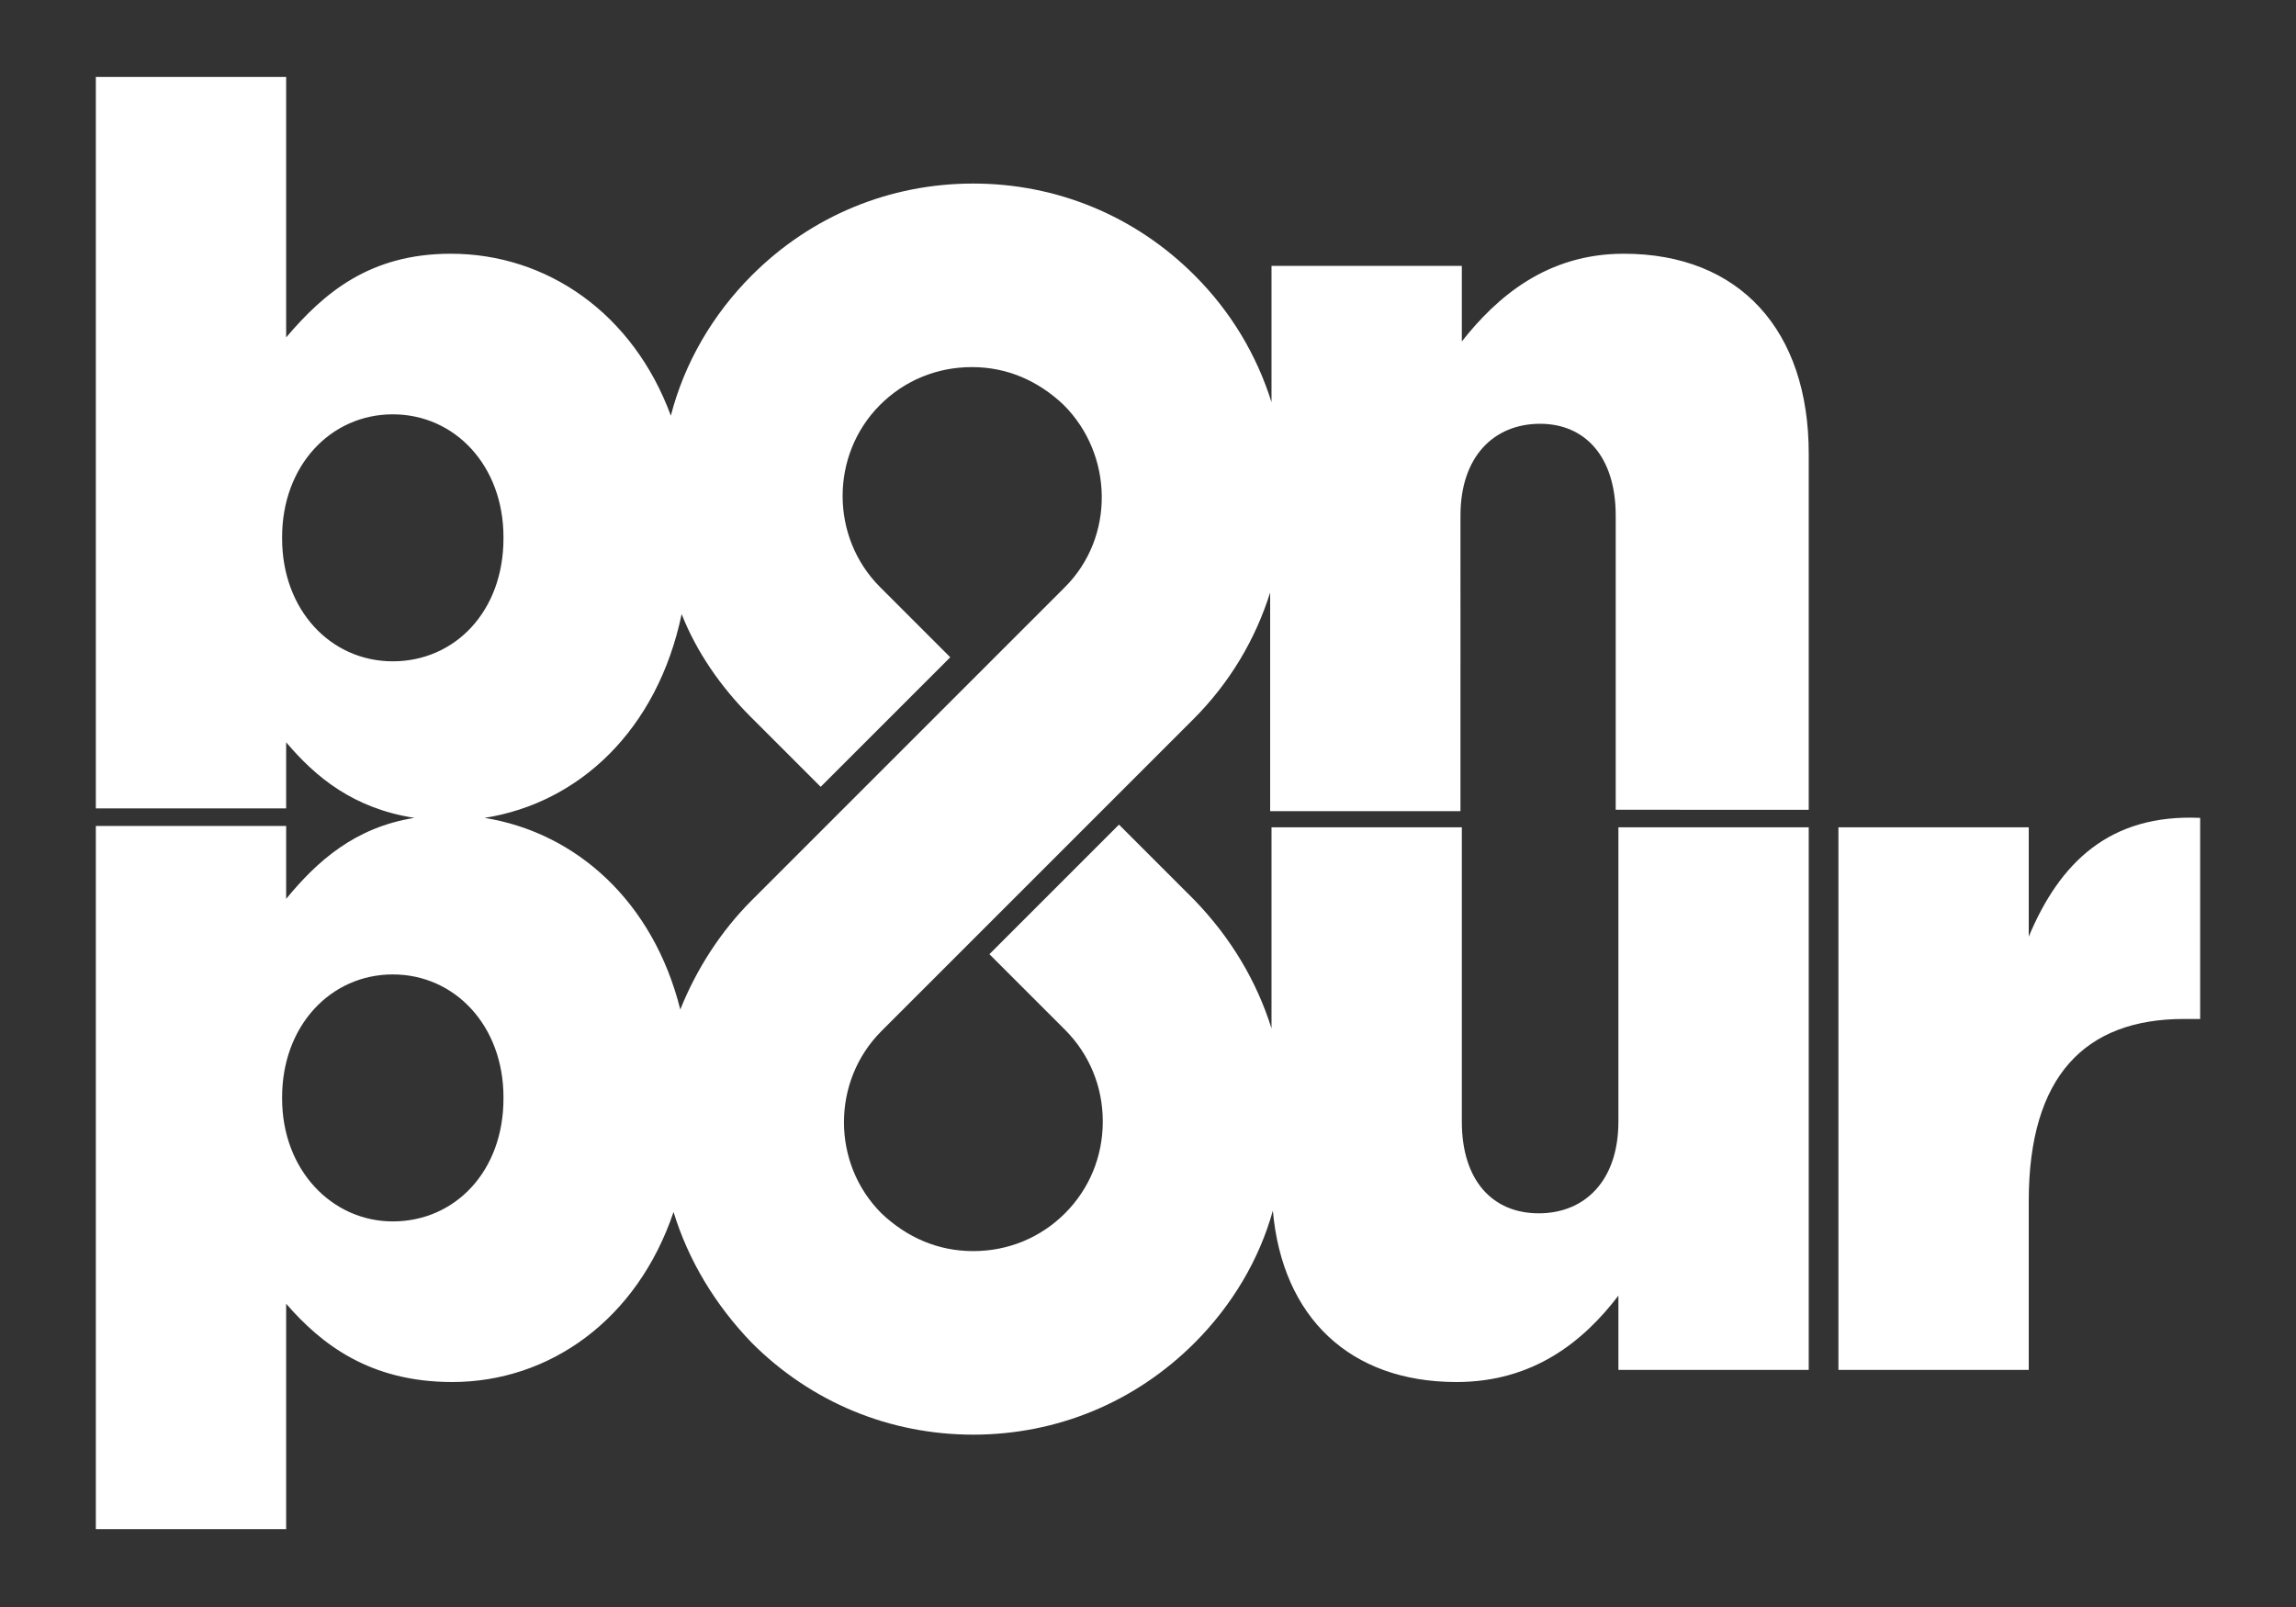 <?xml version="1.0"?>

<!-- Generator: Adobe Illustrator 23.0.3, SVG Export Plug-In . SVG Version: 6.00 Build 0) -->
<svg version="1.1" id="Calque_1" xmlns="http://www.w3.org/2000/svg" xmlns:xlink="http://www.w3.org/1999/xlink" x="0px" y="0px" viewBox="0 0 170.1 119.1" style="enable-background:new 0 0 170.1 119.1;" xml:space="preserve" width="170.1" height="119.1">
<rect x="0" y="0" width="170.1" height="119.1" fill="#333333" stroke="none"/>
<style type="text/css"> .st0{fill:#FFFFFF;}
</style>
<g> <path class="st0" d="M120.3,18.8c-5.7,0-9.4,3.2-12,6.5v-5.6H94.2v10.1c-1.1-3.5-3-6.7-5.7-9.4c-4.4-4.4-10.2-6.8-16.4-6.8 c-6.2,0-12,2.4-16.4,6.8c-2.9,2.9-5,6.5-6,10.4c-2.8-7.6-9.2-12-16.3-12c-6,0-9.4,2.9-12.2,6.2V5.7H7.1v54.2h14.1V55 c2.2,2.6,5,4.9,9.5,5.6c-4.4,0.7-7.2,3.2-9.5,6v-5.4H7.1v52.1h14.1V96.6c2.6,3,6.2,5.8,12.3,5.8c7.2,0,13.7-4.6,16.4-12.6 c1.1,3.6,3.1,6.9,5.8,9.7c4.4,4.4,10.2,6.8,16.4,6.8c6.2,0,12-2.4,16.4-6.8c2.8-2.8,4.8-6.2,5.8-9.8c0.7,7.9,5.7,12.7,13.6,12.7 c5.7,0,9.4-3,12-6.4v5.5H134V61.3h-14.1v21.8c0,4.4-2.5,6.8-5.9,6.8c-3.4,0-5.7-2.4-5.7-6.8V61.3H94.2v14.9c-1.1-3.5-3-6.7-5.7-9.5 l-5.6-5.6l-9.6,9.6l5.6,5.6c1.8,1.8,2.8,4.2,2.8,6.8c0,2.6-1,5-2.8,6.8c-1.8,1.8-4.2,2.8-6.8,2.8c-2.6,0-4.9-1-6.8-2.8 c-3.7-3.7-3.7-9.8,0-13.5l23-23l0.1-0.1c2.7-2.7,4.6-5.9,5.7-9.4v16.2h14.1V38.2c0-4.4,2.5-6.8,5.9-6.8c3.3,0,5.6,2.4,5.6,6.8v21.8 H134V33.6C134,24.5,128.9,18.8,120.3,18.8z M20.9,39.9v-0.1c0-5.3,3.6-9.1,8.2-9.1c4.6,0,8.2,3.8,8.2,9.1v0.1 c0,5.4-3.6,9.1-8.2,9.1C24.5,49,20.9,45.2,20.9,39.9z M37.3,81.4c0,5.4-3.6,9.1-8.2,9.1c-4.5,0-8.2-3.8-8.2-9.1v-0.1 c0-5.3,3.6-9.1,8.2-9.1c4.6,0,8.2,3.8,8.2,9.1V81.4z M78.9,43.5L55.7,66.7c-2.3,2.3-4.1,5.1-5.3,8.1c-2-8-7.7-13.1-14.5-14.2 c7-1.1,12.8-6.5,14.6-15.1c1.1,2.8,2.9,5.4,5.1,7.6l5.2,5.2l9.6-9.6l-5.2-5.2c-3.7-3.7-3.7-9.8,0-13.5c1.8-1.8,4.2-2.8,6.8-2.8 c2.6,0,4.9,1,6.8,2.8C82.5,33.7,82.6,39.8,78.9,43.5z"></path> <path class="st0" d="M150.3,69.4v-8.1h-14.1v40.2h14.1V89c0-9.3,4.2-13.5,11.5-13.5h1.2V60.6C156.3,60.3,152.6,63.9,150.3,69.4z"></path>
</g>
</svg>
